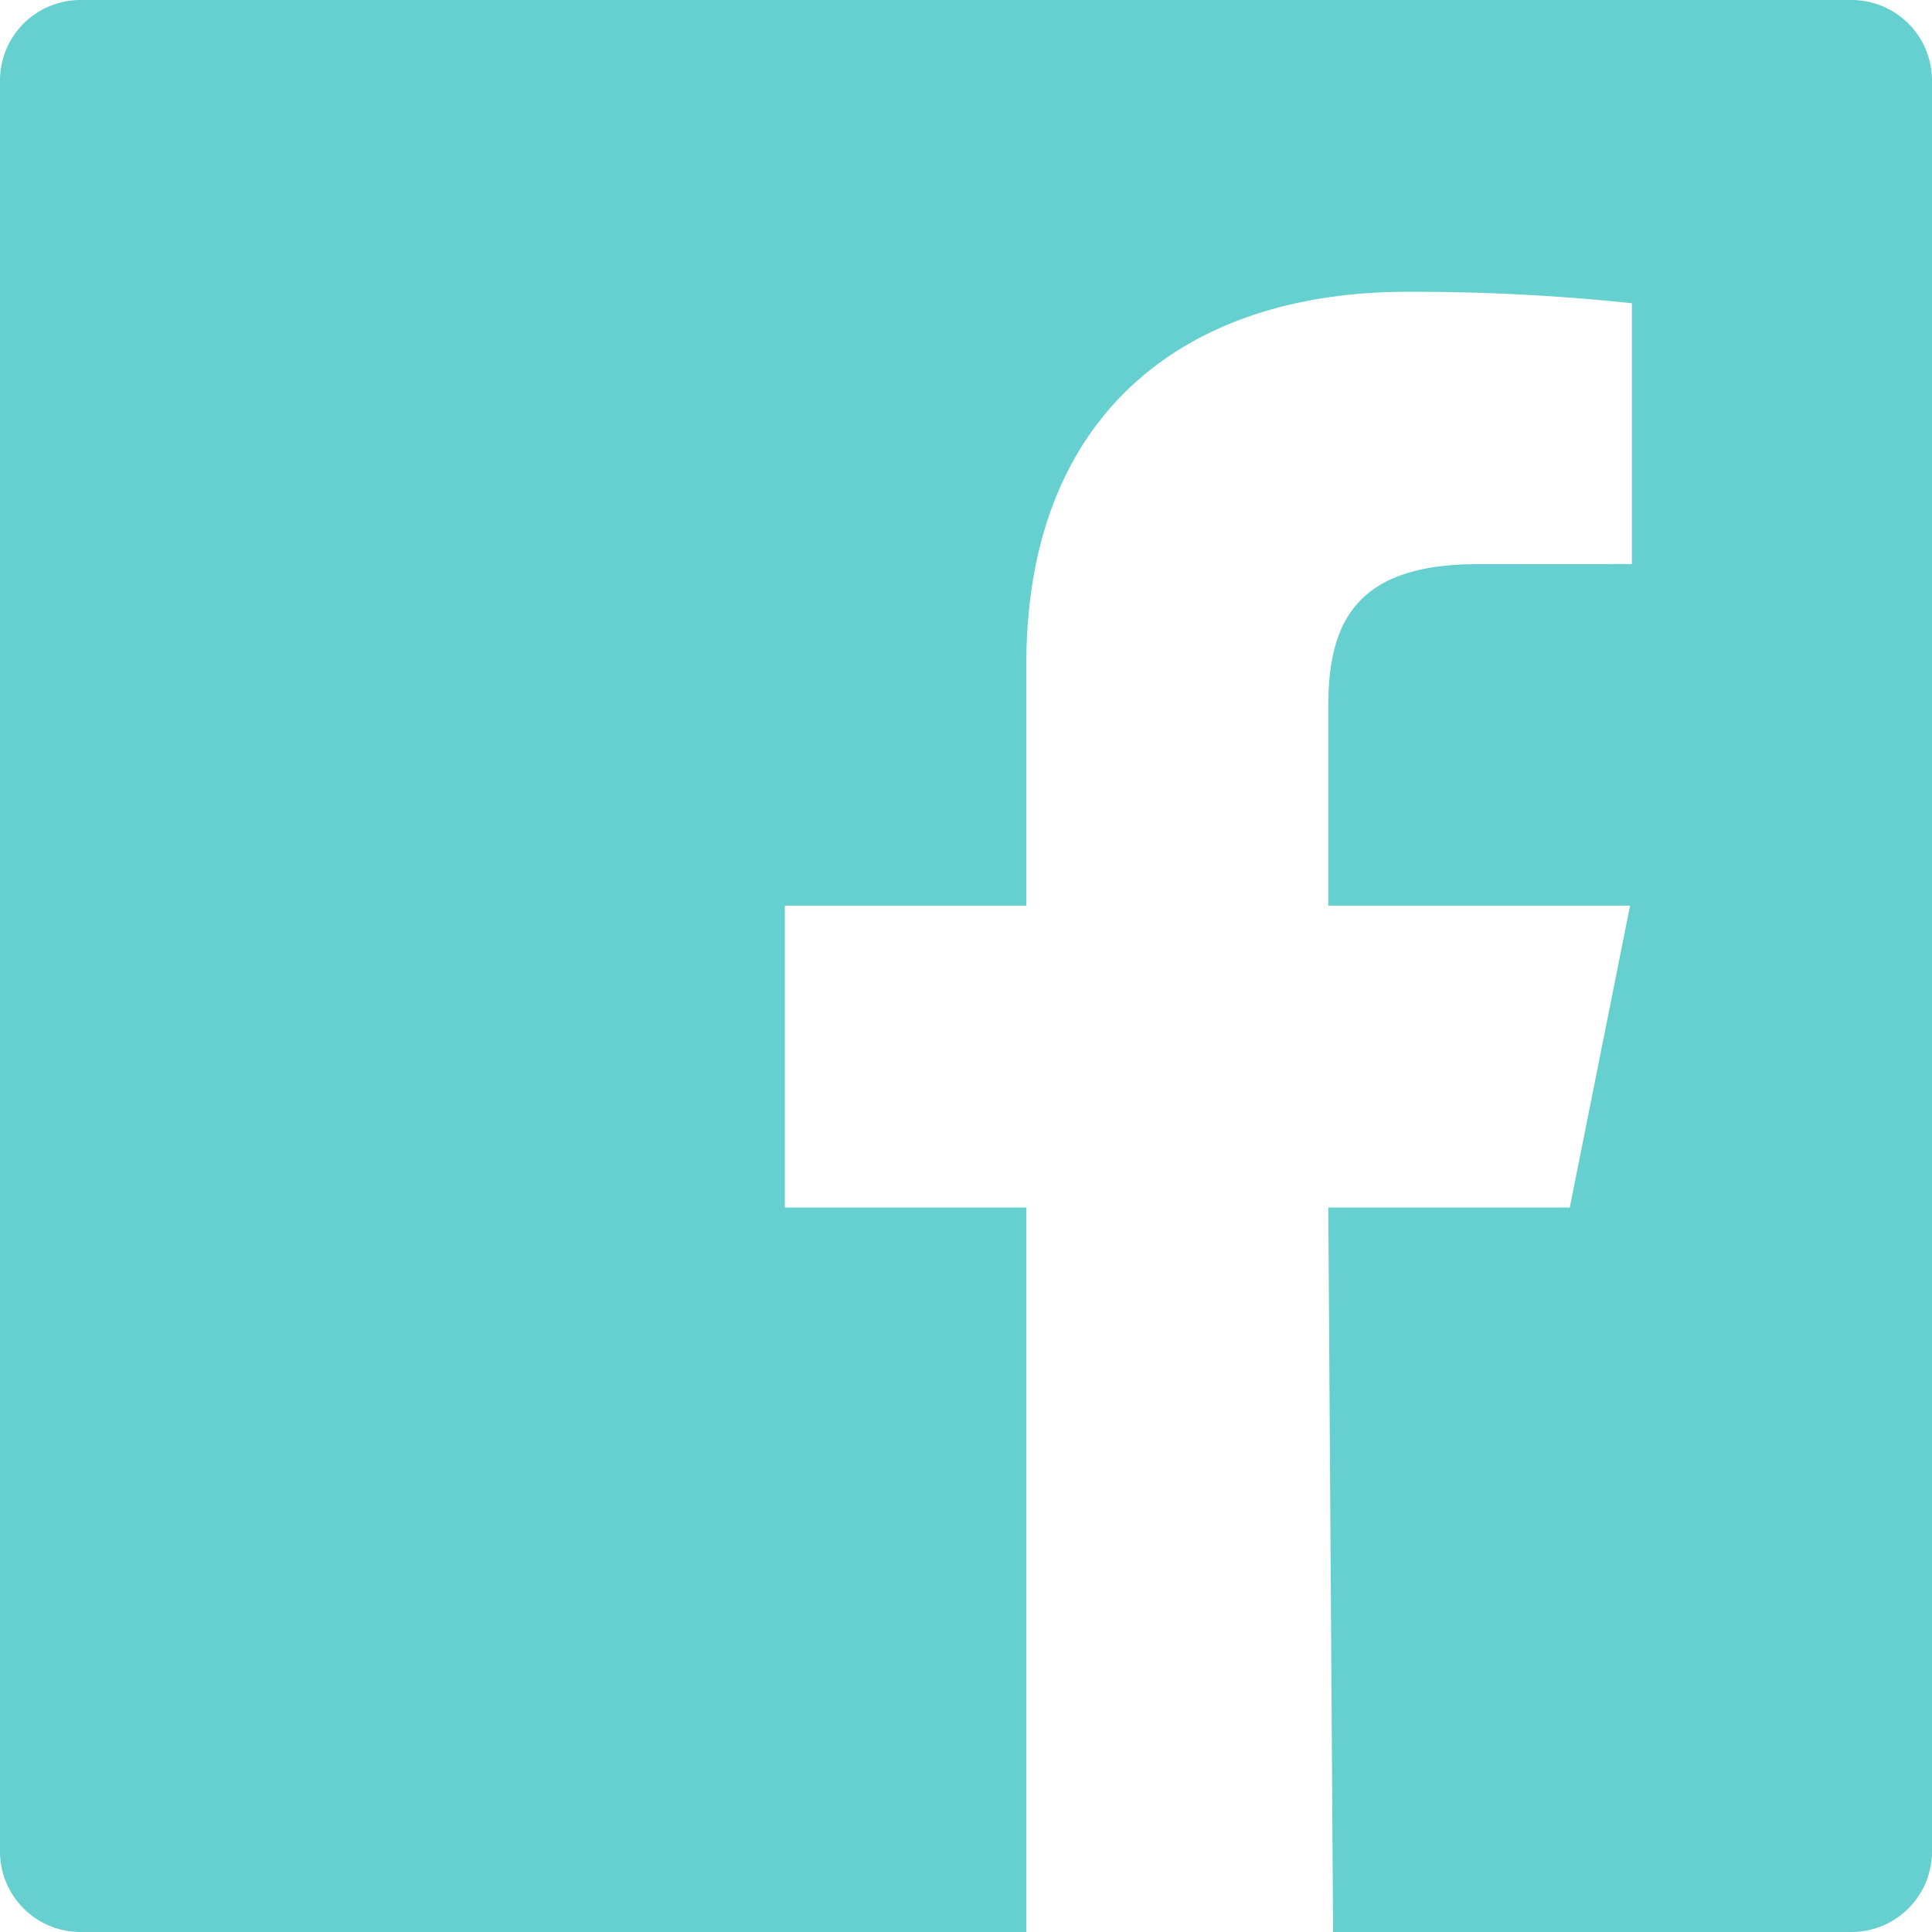 <svg width="21" height="21" xmlns="http://www.w3.org/2000/svg"><path d="M.875 0A.875.875 0 0 0 0 .875v19.25c0 .483.392.875.875.875h10.281v-7.875H8.531V9.844h2.625V7.219c0-2.713 1.718-4.047 4.137-4.047a22.6 22.6 0 0 1 2.445.124v2.835l-1.678.001c-1.315 0-1.622.625-1.622 1.543v2.169h3.28l-.655 3.281h-2.625L14.49 21h5.635a.875.875 0 0 0 .875-.875V.875A.875.875 0 0 0 20.125 0H.875Z" fill="#66D0D0" fill-rule="evenodd"/></svg>

